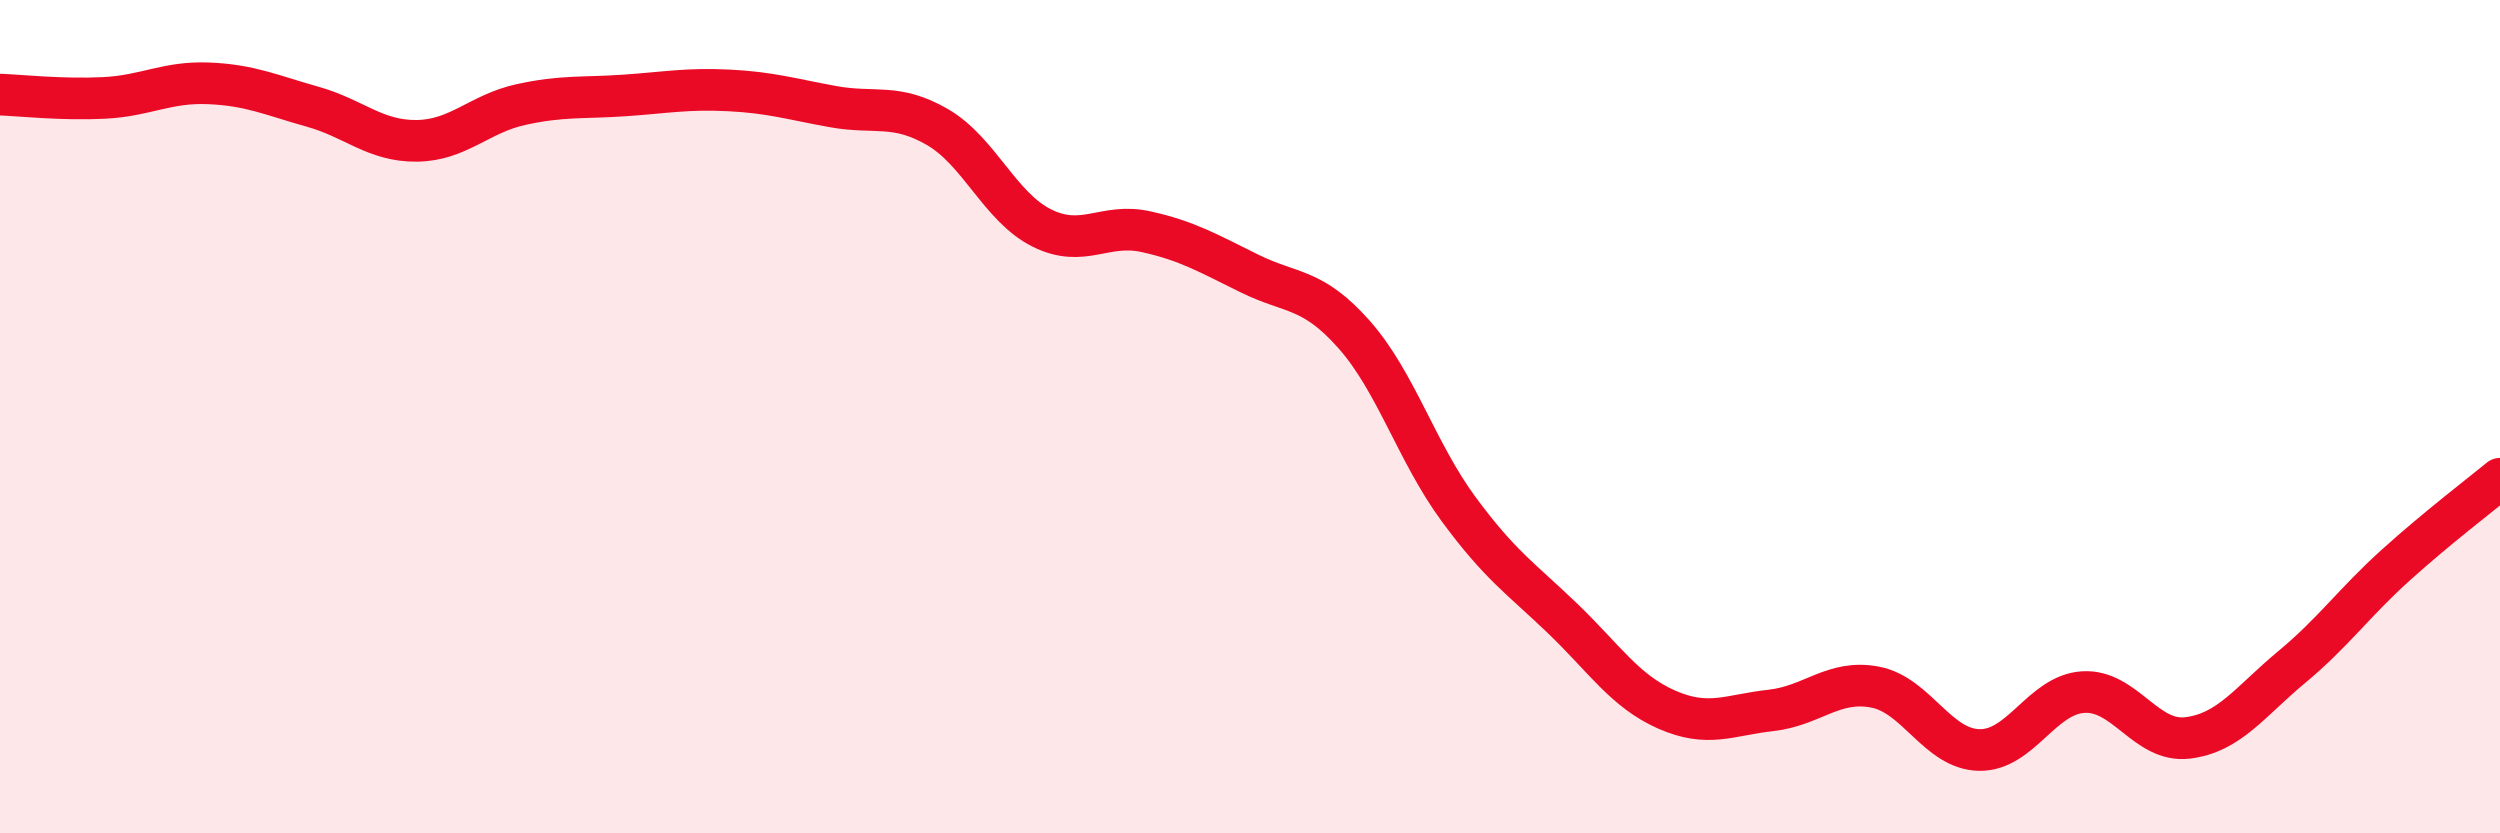 
    <svg width="60" height="20" viewBox="0 0 60 20" xmlns="http://www.w3.org/2000/svg">
      <path
        d="M 0,2.27 C 0.5,2.29 1.5,2.4 2.5,2.35 C 3.5,2.3 4,1.96 5,2 C 6,2.04 6.5,2.28 7.5,2.56 C 8.5,2.84 9,3.39 10,3.38 C 11,3.37 11.5,2.73 12.5,2.51 C 13.5,2.29 14,2.36 15,2.29 C 16,2.22 16.5,2.12 17.5,2.17 C 18.5,2.22 19,2.38 20,2.56 C 21,2.74 21.5,2.47 22.5,3.05 C 23.5,3.63 24,4.97 25,5.47 C 26,5.97 26.5,5.34 27.5,5.56 C 28.5,5.78 29,6.08 30,6.57 C 31,7.06 31.5,6.9 32.5,8.03 C 33.5,9.16 34,10.85 35,12.21 C 36,13.57 36.5,13.88 37.5,14.84 C 38.5,15.8 39,16.59 40,17.03 C 41,17.47 41.5,17.16 42.5,17.05 C 43.5,16.94 44,16.3 45,16.49 C 46,16.68 46.5,17.98 47.5,18 C 48.5,18.02 49,16.67 50,16.61 C 51,16.55 51.5,17.83 52.5,17.71 C 53.5,17.59 54,16.84 55,16.01 C 56,15.18 56.5,14.46 57.5,13.56 C 58.5,12.66 59.5,11.9 60,11.49L60 20L0 20Z"
        fill="#EB0A25"
        opacity="0.1"
        stroke-linecap="round"
        stroke-linejoin="round"
      />
      <path
        d="M 0,2.27 C 0.5,2.29 1.5,2.4 2.5,2.35 C 3.5,2.3 4,1.96 5,2 C 6,2.04 6.5,2.28 7.5,2.56 C 8.5,2.84 9,3.39 10,3.38 C 11,3.37 11.5,2.73 12.5,2.51 C 13.5,2.29 14,2.36 15,2.29 C 16,2.22 16.5,2.12 17.5,2.17 C 18.5,2.22 19,2.38 20,2.56 C 21,2.74 21.5,2.47 22.5,3.05 C 23.5,3.63 24,4.97 25,5.47 C 26,5.97 26.5,5.34 27.5,5.56 C 28.5,5.78 29,6.08 30,6.57 C 31,7.06 31.5,6.9 32.5,8.03 C 33.5,9.16 34,10.85 35,12.21 C 36,13.57 36.5,13.88 37.5,14.84 C 38.5,15.8 39,16.59 40,17.03 C 41,17.47 41.5,17.16 42.5,17.05 C 43.5,16.94 44,16.3 45,16.49 C 46,16.68 46.5,17.98 47.5,18 C 48.5,18.02 49,16.67 50,16.61 C 51,16.55 51.5,17.83 52.5,17.71 C 53.5,17.59 54,16.84 55,16.01 C 56,15.18 56.5,14.46 57.5,13.56 C 58.5,12.66 59.5,11.9 60,11.49"
        stroke="#EB0A25"
        stroke-width="1"
        fill="none"
        stroke-linecap="round"
        stroke-linejoin="round"
      />
    </svg>
  